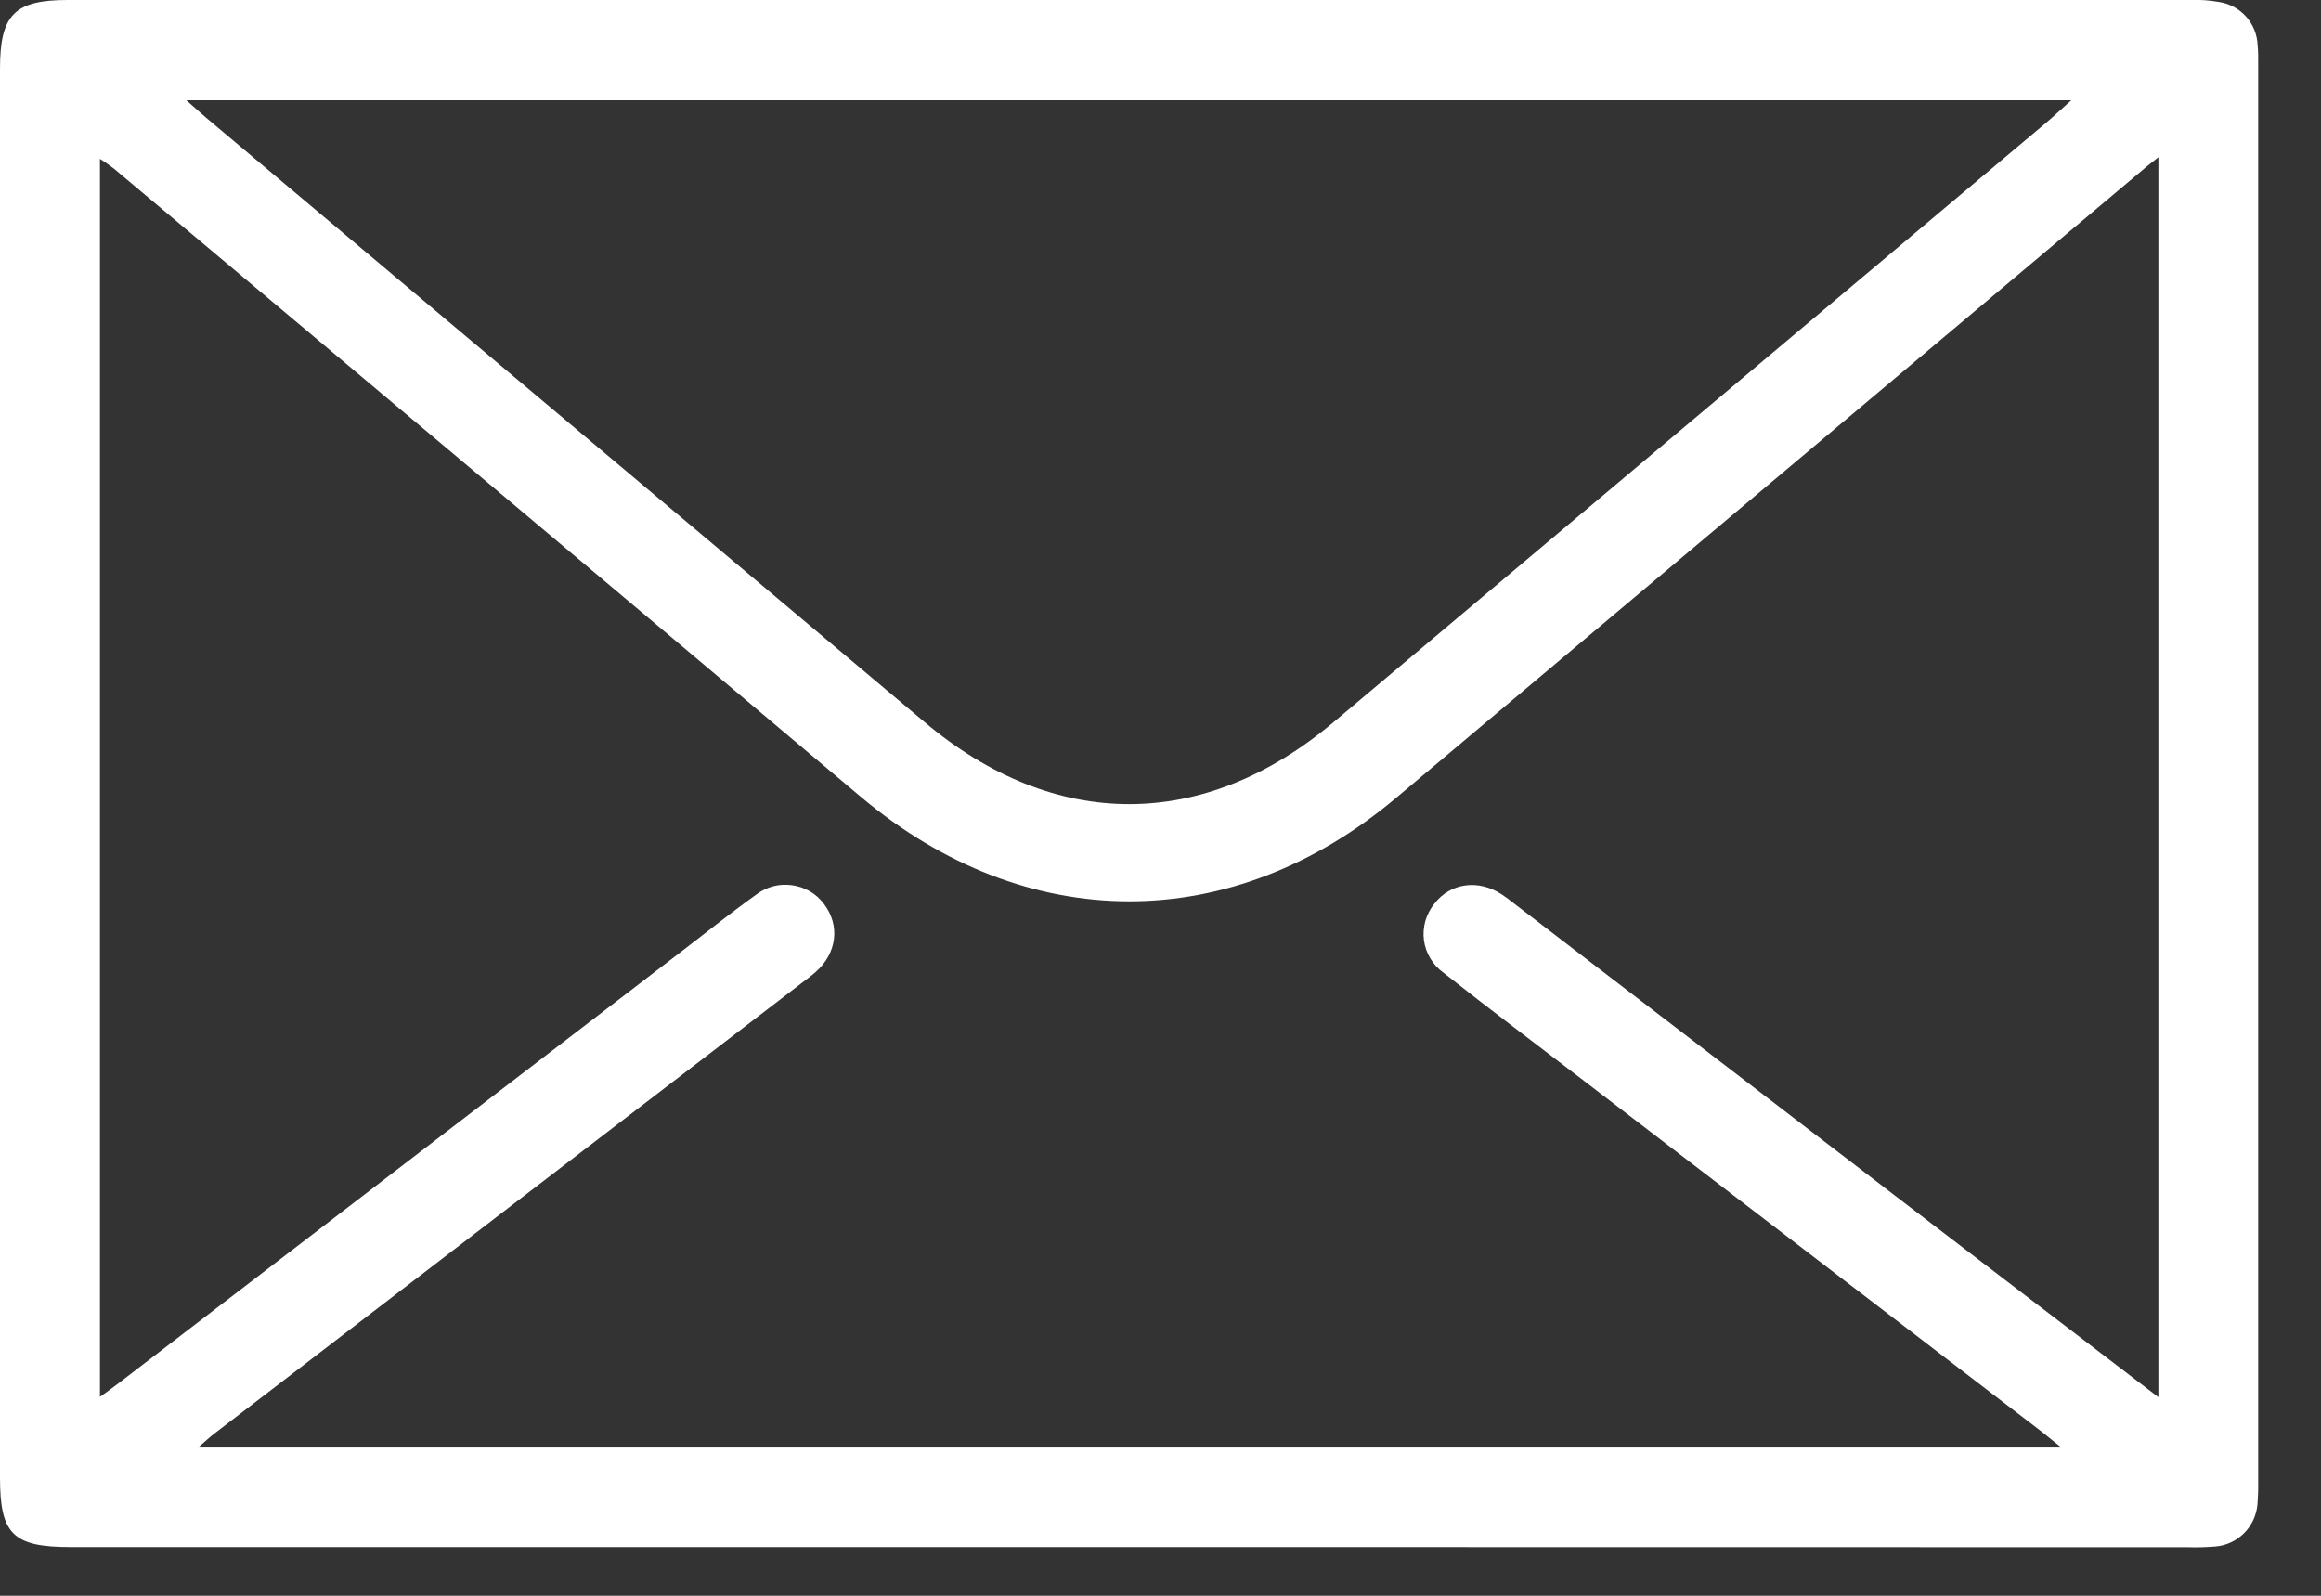 <svg width="16" height="11" viewBox="0 0 16 11" fill="none" xmlns="http://www.w3.org/2000/svg">
<rect x="0" y="0" width="16" height="11" fill="#333333" stroke="none"/>
<g clip-path="url(#clip0_161_53)">
<path d="M7.786 10.664H0.488C0.089 10.664 0 10.576 0 10.184V0.474C0 0.102 0.1 -0 0.466 -0H15.094C15.163 -0.003 15.231 0.002 15.299 0.014C15.37 0.025 15.436 0.061 15.484 0.115C15.532 0.169 15.56 0.238 15.563 0.311C15.568 0.358 15.567 0.406 15.567 0.453V10.212C15.568 10.265 15.566 10.318 15.562 10.37C15.555 10.445 15.523 10.515 15.47 10.568C15.417 10.621 15.347 10.654 15.272 10.66C15.209 10.665 15.146 10.667 15.082 10.665L7.786 10.664ZM14.879 9.631V1.084C14.842 1.113 14.822 1.129 14.802 1.145C13.078 2.595 11.354 4.045 9.63 5.495C8.494 6.454 7.072 6.452 5.932 5.491C4.218 4.046 2.502 2.603 0.785 1.162C0.754 1.138 0.722 1.116 0.689 1.095V9.629C0.744 9.589 0.783 9.562 0.82 9.533L4.671 6.579C4.852 6.441 5.029 6.298 5.214 6.166C5.249 6.139 5.289 6.12 5.331 6.109C5.373 6.098 5.417 6.096 5.46 6.102C5.504 6.108 5.545 6.122 5.583 6.144C5.621 6.166 5.654 6.196 5.68 6.231C5.793 6.379 5.77 6.57 5.623 6.7C5.592 6.728 5.557 6.752 5.524 6.778C4.177 7.811 2.83 8.843 1.484 9.877C1.445 9.906 1.41 9.94 1.366 9.978H14.21C14.153 9.933 14.117 9.902 14.08 9.873L10.92 7.451C10.597 7.203 10.272 6.959 9.952 6.706C9.915 6.68 9.884 6.646 9.861 6.608C9.837 6.569 9.822 6.526 9.816 6.481C9.81 6.436 9.814 6.391 9.826 6.347C9.839 6.304 9.86 6.263 9.889 6.228C9.999 6.085 10.194 6.059 10.355 6.167C10.385 6.187 10.414 6.209 10.444 6.233L13.062 8.241L14.879 9.631ZM1.284 0.691C1.361 0.758 1.407 0.801 1.456 0.841C3.095 2.219 4.734 3.598 6.373 4.977C7.267 5.731 8.298 5.732 9.192 4.979C10.831 3.599 12.47 2.221 14.109 0.843C14.159 0.801 14.206 0.755 14.279 0.691H1.284Z" fill="white"/>
</g>
<defs>
<clipPath id="clip0_161_53">
<rect width="15.567" height="10.666" fill="white"/>
</clipPath>
</defs>
</svg>
